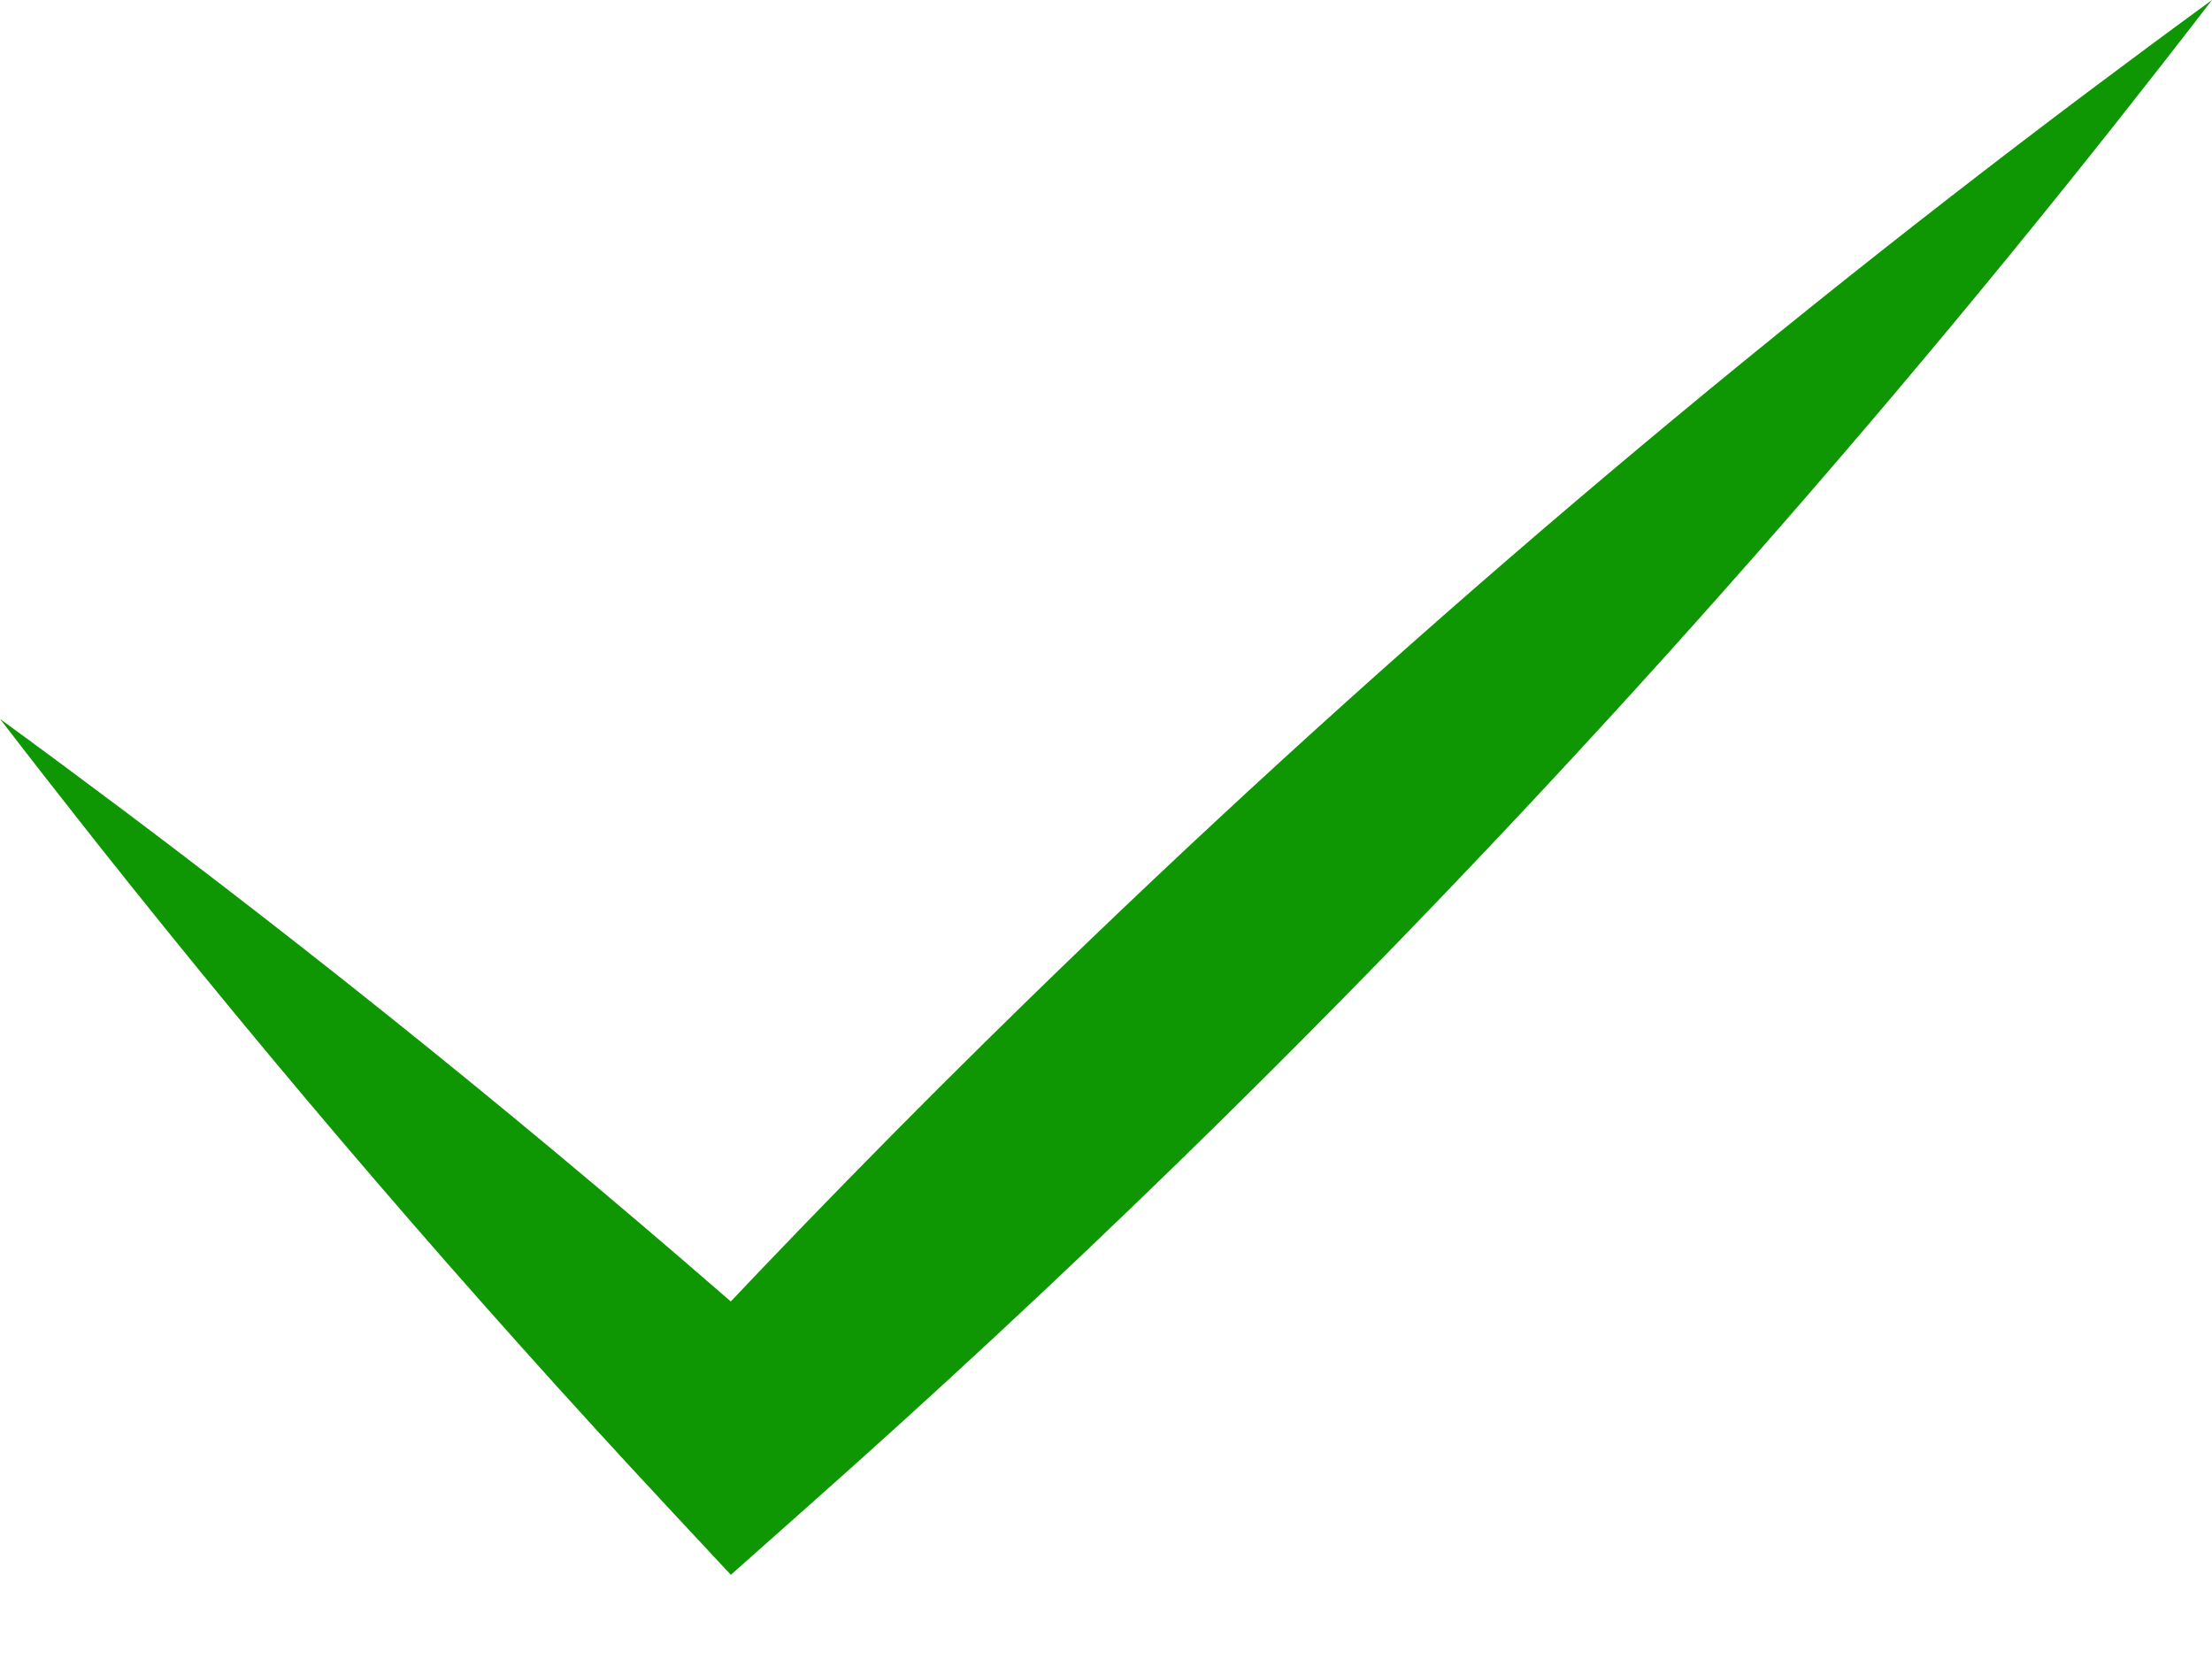 <?xml version="1.0" encoding="UTF-8"?> <svg xmlns="http://www.w3.org/2000/svg" width="20" height="15" viewBox="0 0 20 15" fill="none"><path d="M0 6.5C0.287 6.873 0.576 7.243 0.867 7.611C2.519 9.696 4.245 11.705 6.046 13.636L6.608 14.239L7.287 13.636C8.45 12.606 9.587 11.549 10.698 10.466C13.698 7.541 16.51 4.423 19.133 1.111C19.424 0.743 19.713 0.373 20 0C19.62 0.277 19.243 0.557 18.867 0.839C15.49 3.377 12.302 6.109 9.302 9.034C8.191 10.117 7.106 11.227 6.046 12.364L7.287 12.364C5.31 10.612 3.259 8.937 1.133 7.339C0.757 7.057 0.38 6.777 0 6.5Z" fill="#0F9703"></path></svg> 